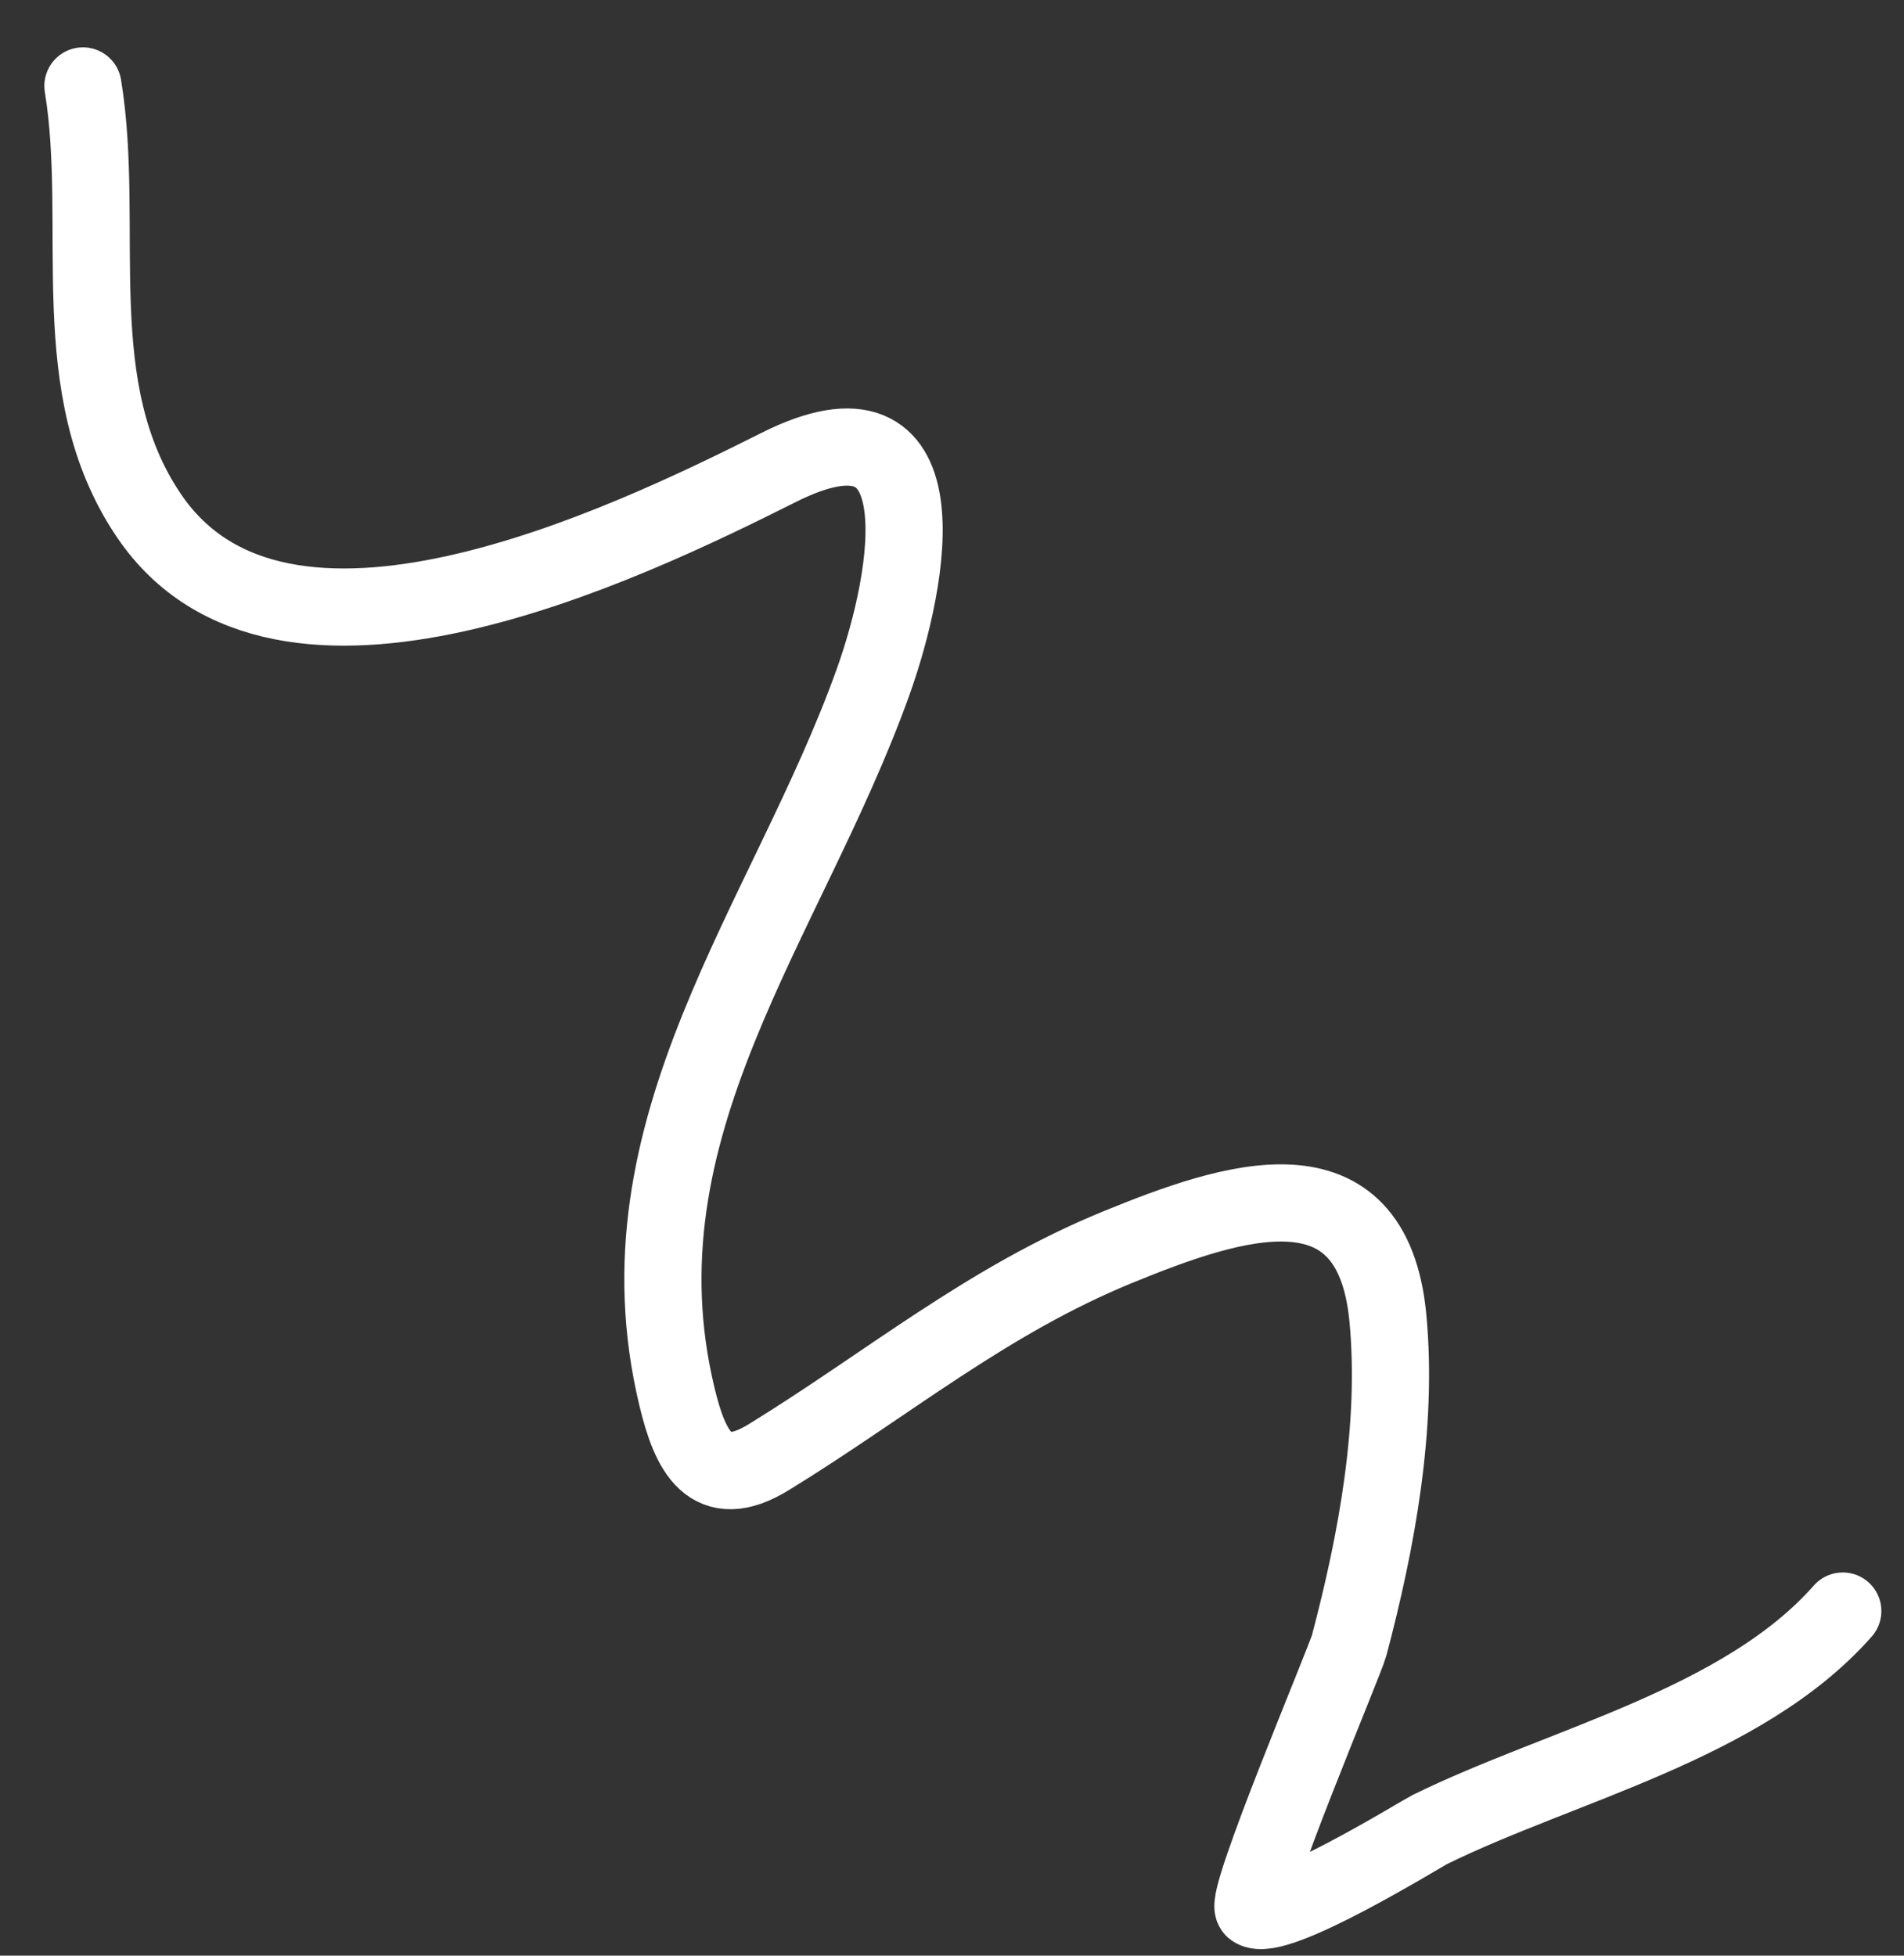 <?xml version="1.0" encoding="UTF-8"?> <svg xmlns="http://www.w3.org/2000/svg" width="37" height="38" viewBox="0 0 37 38" fill="none"><rect x="0" y="0" width="37" height="38" fill="#333333" stroke="none"/><path d="M35.81 31.304C33.864 33.509 30.34 34.291 27.78 35.552C27.629 35.626 24.778 37.388 24.362 37.089C24.16 36.944 26.139 32.27 26.217 31.975C26.752 29.956 27.168 27.713 26.971 25.614C26.668 22.401 23.935 23.328 21.73 24.229C19.175 25.272 17.24 26.902 14.937 28.315C13.797 29.015 13.409 28.196 13.155 27.139C11.899 21.917 15.292 17.912 16.961 13.267C17.709 11.187 18.35 7.468 15.135 9.081C12.139 10.584 5.464 13.808 2.896 10.022C1.215 7.544 2.062 4.423 1.612 1.67" stroke="white" stroke-width="1.5" stroke-linecap="round"></path></svg> 